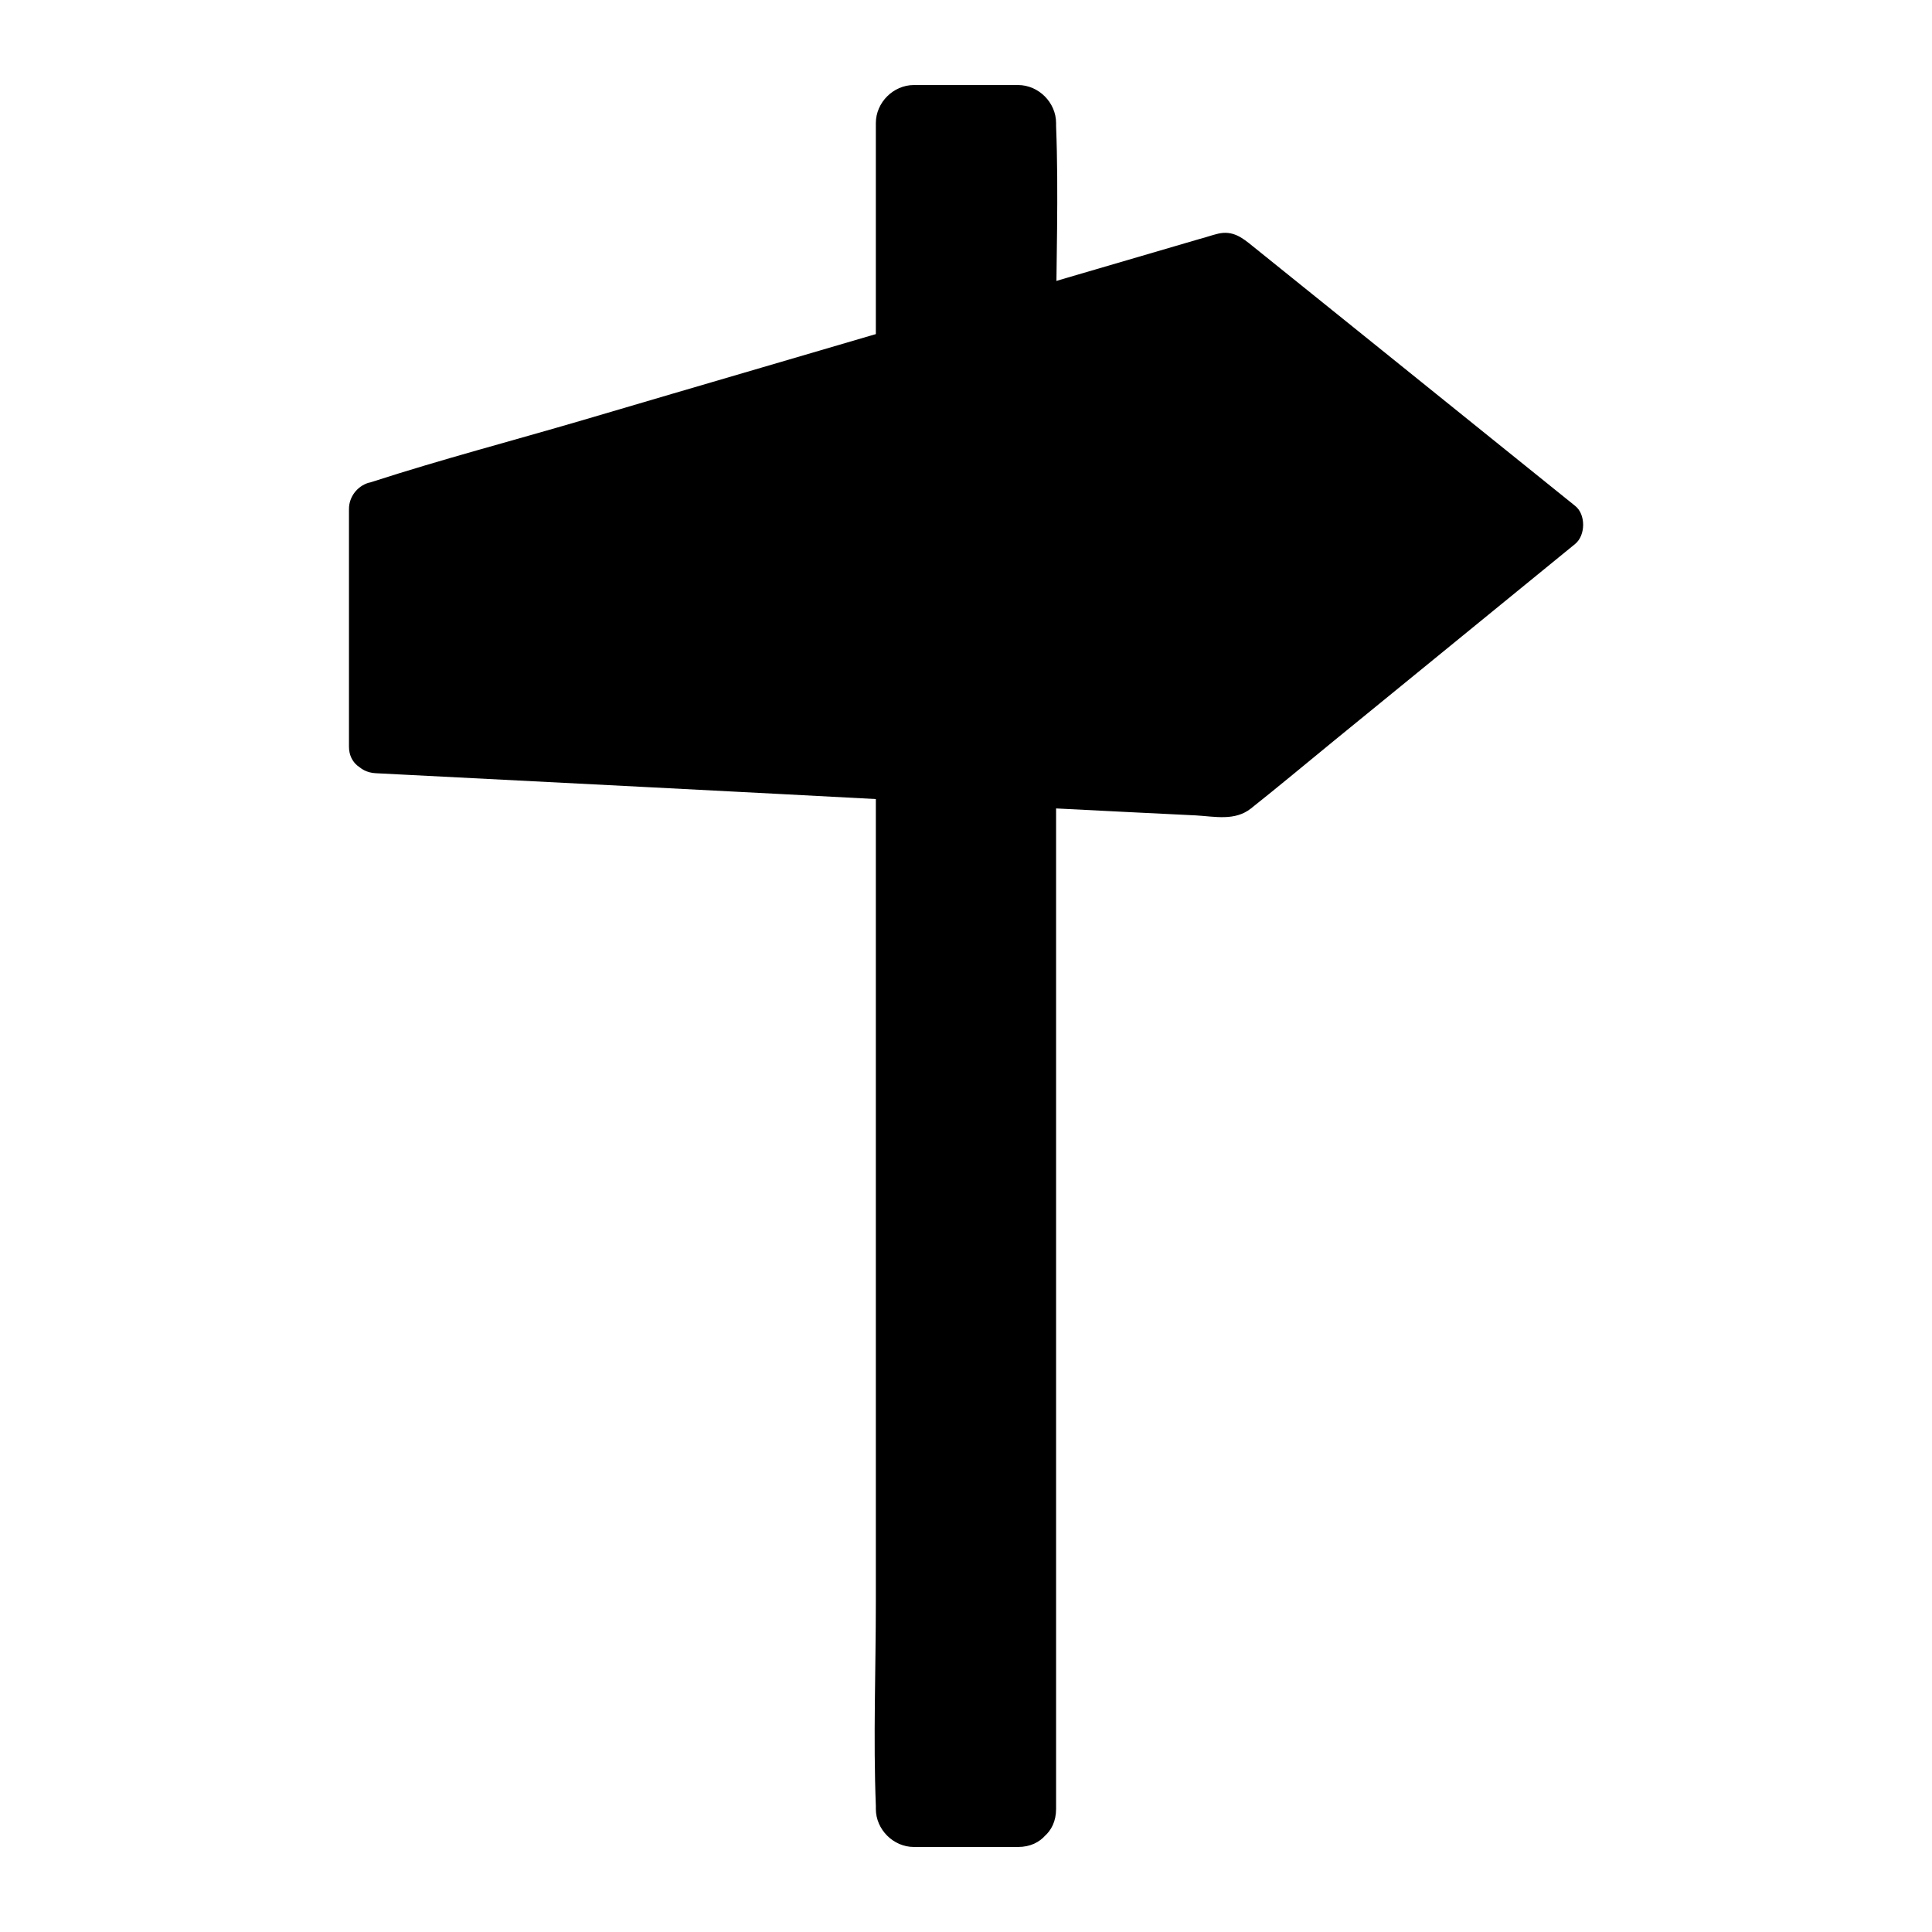 <?xml version="1.0" encoding="UTF-8"?>
<!-- The Best Svg Icon site in the world: iconSvg.co, Visit us! https://iconsvg.co -->
<svg fill="#000000" width="800px" height="800px" version="1.1" viewBox="144 144 512 512" xmlns="http://www.w3.org/2000/svg">
 <g>
  <path d="m386.2 176.61h27.609v446.78h-27.609z"/>
  <path d="m413.8 613.31h-27.609c3.324 3.324 6.75 6.75 10.078 10.078v-44.438-106.71-129.07-111.54-36.777c0-5.742 0.504-11.688 0-17.434v-0.805c-3.324 3.324-6.75 6.75-10.078 10.078h27.609c-3.324-3.324-6.75-6.75-10.078-10.078v44.438 106.71 129.07 111.54c0 18.035-0.707 36.172 0 54.211v0.805c0 13 20.152 13 20.152 0v-44.438-106.71-129.07-111.54c0-18.035 0.707-36.172 0-54.211v-0.805c0-5.441-4.637-10.078-10.078-10.078h-27.609c-5.441 0-10.078 4.637-10.078 10.078v44.438 106.71 129.07 111.54c0 18.035-0.707 36.172 0 54.211v0.805c0 5.441 4.637 10.078 10.078 10.078h27.609c13-0.004 13-20.156 0.004-20.156z"/>
  <path d="m243.82 341.55v-62.973l225.3-66.102 87.359 70.434-86.148 70.332z"/>
  <path d="m250.77 341.55v-62.977c-1.715 2.316-3.527 4.637-5.238 6.953 25.391-7.457 50.785-14.914 76.074-22.371 40.406-11.891 80.91-23.781 121.32-35.57 9.27-2.719 18.641-5.441 27.91-8.16-2.316-0.605-4.637-1.211-6.953-1.812 25.492 20.555 50.984 41.109 76.477 61.668 3.629 2.922 7.254 5.844 10.883 8.766v-10.078c-25.191 20.555-50.281 41.109-75.469 61.668-3.527 2.922-7.152 5.844-10.68 8.664 1.715-0.707 3.324-1.41 5.039-2.117-25.594-1.309-51.086-2.621-76.68-3.93-40.707-2.117-81.414-4.231-122.12-6.246-9.27-0.504-18.539-0.906-27.809-1.41-9.168-0.504-9.168 13.805 0 14.309 47.359 2.418 94.816 4.836 142.18 7.356 25.09 1.309 50.18 2.621 75.27 3.828 5.039 0.301 10.277 1.512 14.508-1.812 7.356-5.844 14.609-11.891 21.867-17.836 21.363-17.434 42.723-34.863 64.086-52.297 2.82-2.316 2.82-7.859 0-10.078-19.145-15.418-38.391-30.934-57.535-46.352-9.27-7.457-18.641-15.012-27.91-22.469-2.719-2.215-5.238-4.231-9.168-3.324-1.715 0.402-3.324 1.008-4.938 1.41-22.773 6.648-45.445 13.301-68.215 20.051-31.84 9.371-63.68 18.641-95.422 28.012-18.539 5.441-37.383 10.379-55.723 16.324-0.301 0.102-0.605 0.203-0.805 0.203-3.023 0.906-5.238 3.727-5.238 6.953v62.977c-0.008 8.973 14.301 8.973 14.301-0.301z"/>
 </g>
</svg>